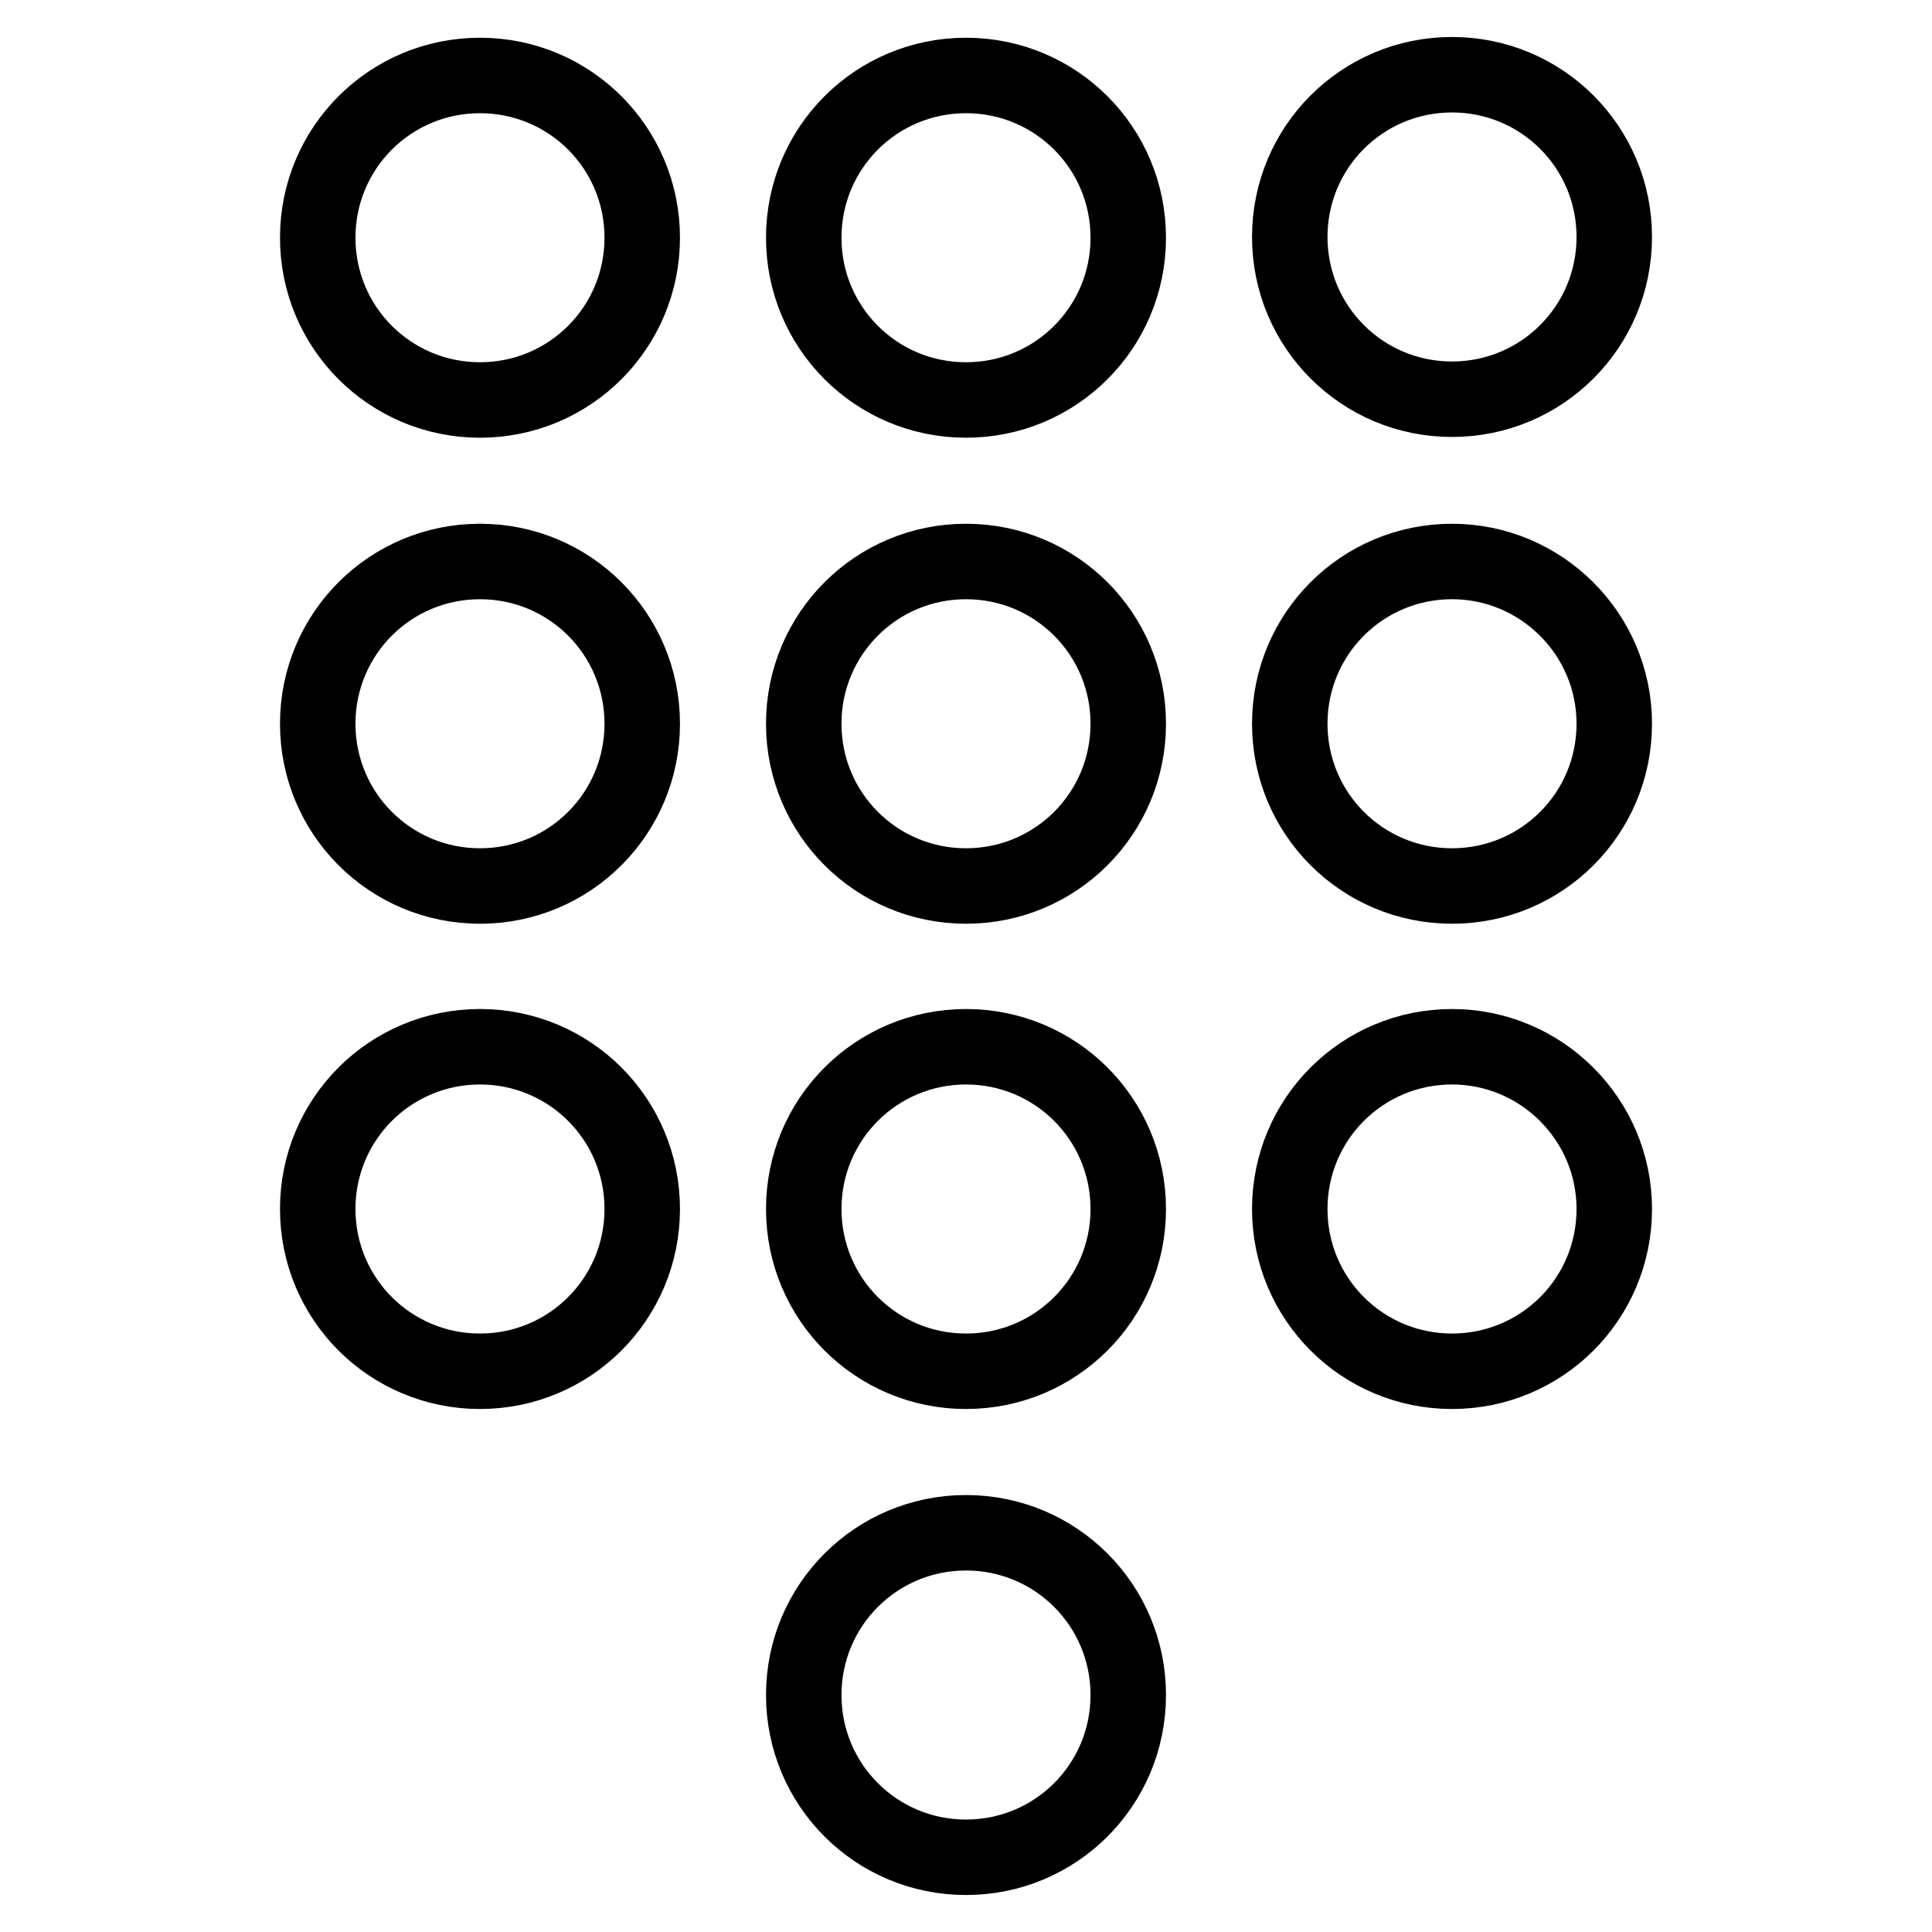<?xml version="1.0" encoding="utf-8"?>
<!-- Svg Vector Icons : http://www.onlinewebfonts.com/icon -->
<!DOCTYPE svg PUBLIC "-//W3C//DTD SVG 1.1//EN" "http://www.w3.org/Graphics/SVG/1.1/DTD/svg11.dtd">
<svg version="1.1" xmlns="http://www.w3.org/2000/svg" xmlns:xlink="http://www.w3.org/1999/xlink" x="0px" y="0px" viewBox="0 0 256 256" enable-background="new 0 0 256 256" xml:space="preserve">
<g> <path stroke-width="10" fill-opacity="0" stroke="#000000"  d="M128,203.1c-11.9,0-21.5,9.6-21.5,21.5c0,11.9,9.6,21.5,21.5,21.5s21.5-9.6,21.5-21.5 C149.5,212.7,139.9,203.1,128,203.1z M63.6,10c-11.9,0-21.5,9.6-21.5,21.5c0,11.9,9.6,21.5,21.5,21.5c11.9,0,21.5-9.6,21.5-21.5 C85.1,19.6,75.5,10,63.6,10z M63.6,74.4c-11.9,0-21.5,9.6-21.5,21.5s9.6,21.5,21.5,21.5c11.9,0,21.5-9.6,21.5-21.5 S75.5,74.4,63.6,74.4z M63.6,138.7c-11.9,0-21.5,9.6-21.5,21.5s9.6,21.5,21.5,21.5c11.9,0,21.5-9.6,21.5-21.5 S75.5,138.7,63.6,138.7z M192.4,52.9c11.9,0,21.5-9.6,21.5-21.5c0-11.9-9.6-21.5-21.5-21.5c-11.9,0-21.5,9.6-21.5,21.5 C170.9,43.3,180.5,52.9,192.4,52.9z M128,138.7c-11.9,0-21.5,9.6-21.5,21.5s9.6,21.5,21.5,21.5s21.5-9.6,21.5-21.5 S139.9,138.7,128,138.7z M192.4,138.7c-11.9,0-21.5,9.6-21.5,21.5s9.6,21.5,21.5,21.5c11.9,0,21.5-9.6,21.5-21.5 S204.2,138.7,192.4,138.7z M192.4,74.4c-11.9,0-21.5,9.6-21.5,21.5s9.6,21.5,21.5,21.5c11.9,0,21.5-9.6,21.5-21.5 S204.2,74.4,192.4,74.4z M128,74.4c-11.9,0-21.5,9.6-21.5,21.5s9.6,21.5,21.5,21.5s21.5-9.6,21.5-21.5S139.9,74.4,128,74.4z  M128,10c-11.9,0-21.5,9.6-21.5,21.5c0,11.9,9.6,21.5,21.5,21.5s21.5-9.6,21.5-21.5C149.5,19.6,139.9,10,128,10z"/></g>
</svg>